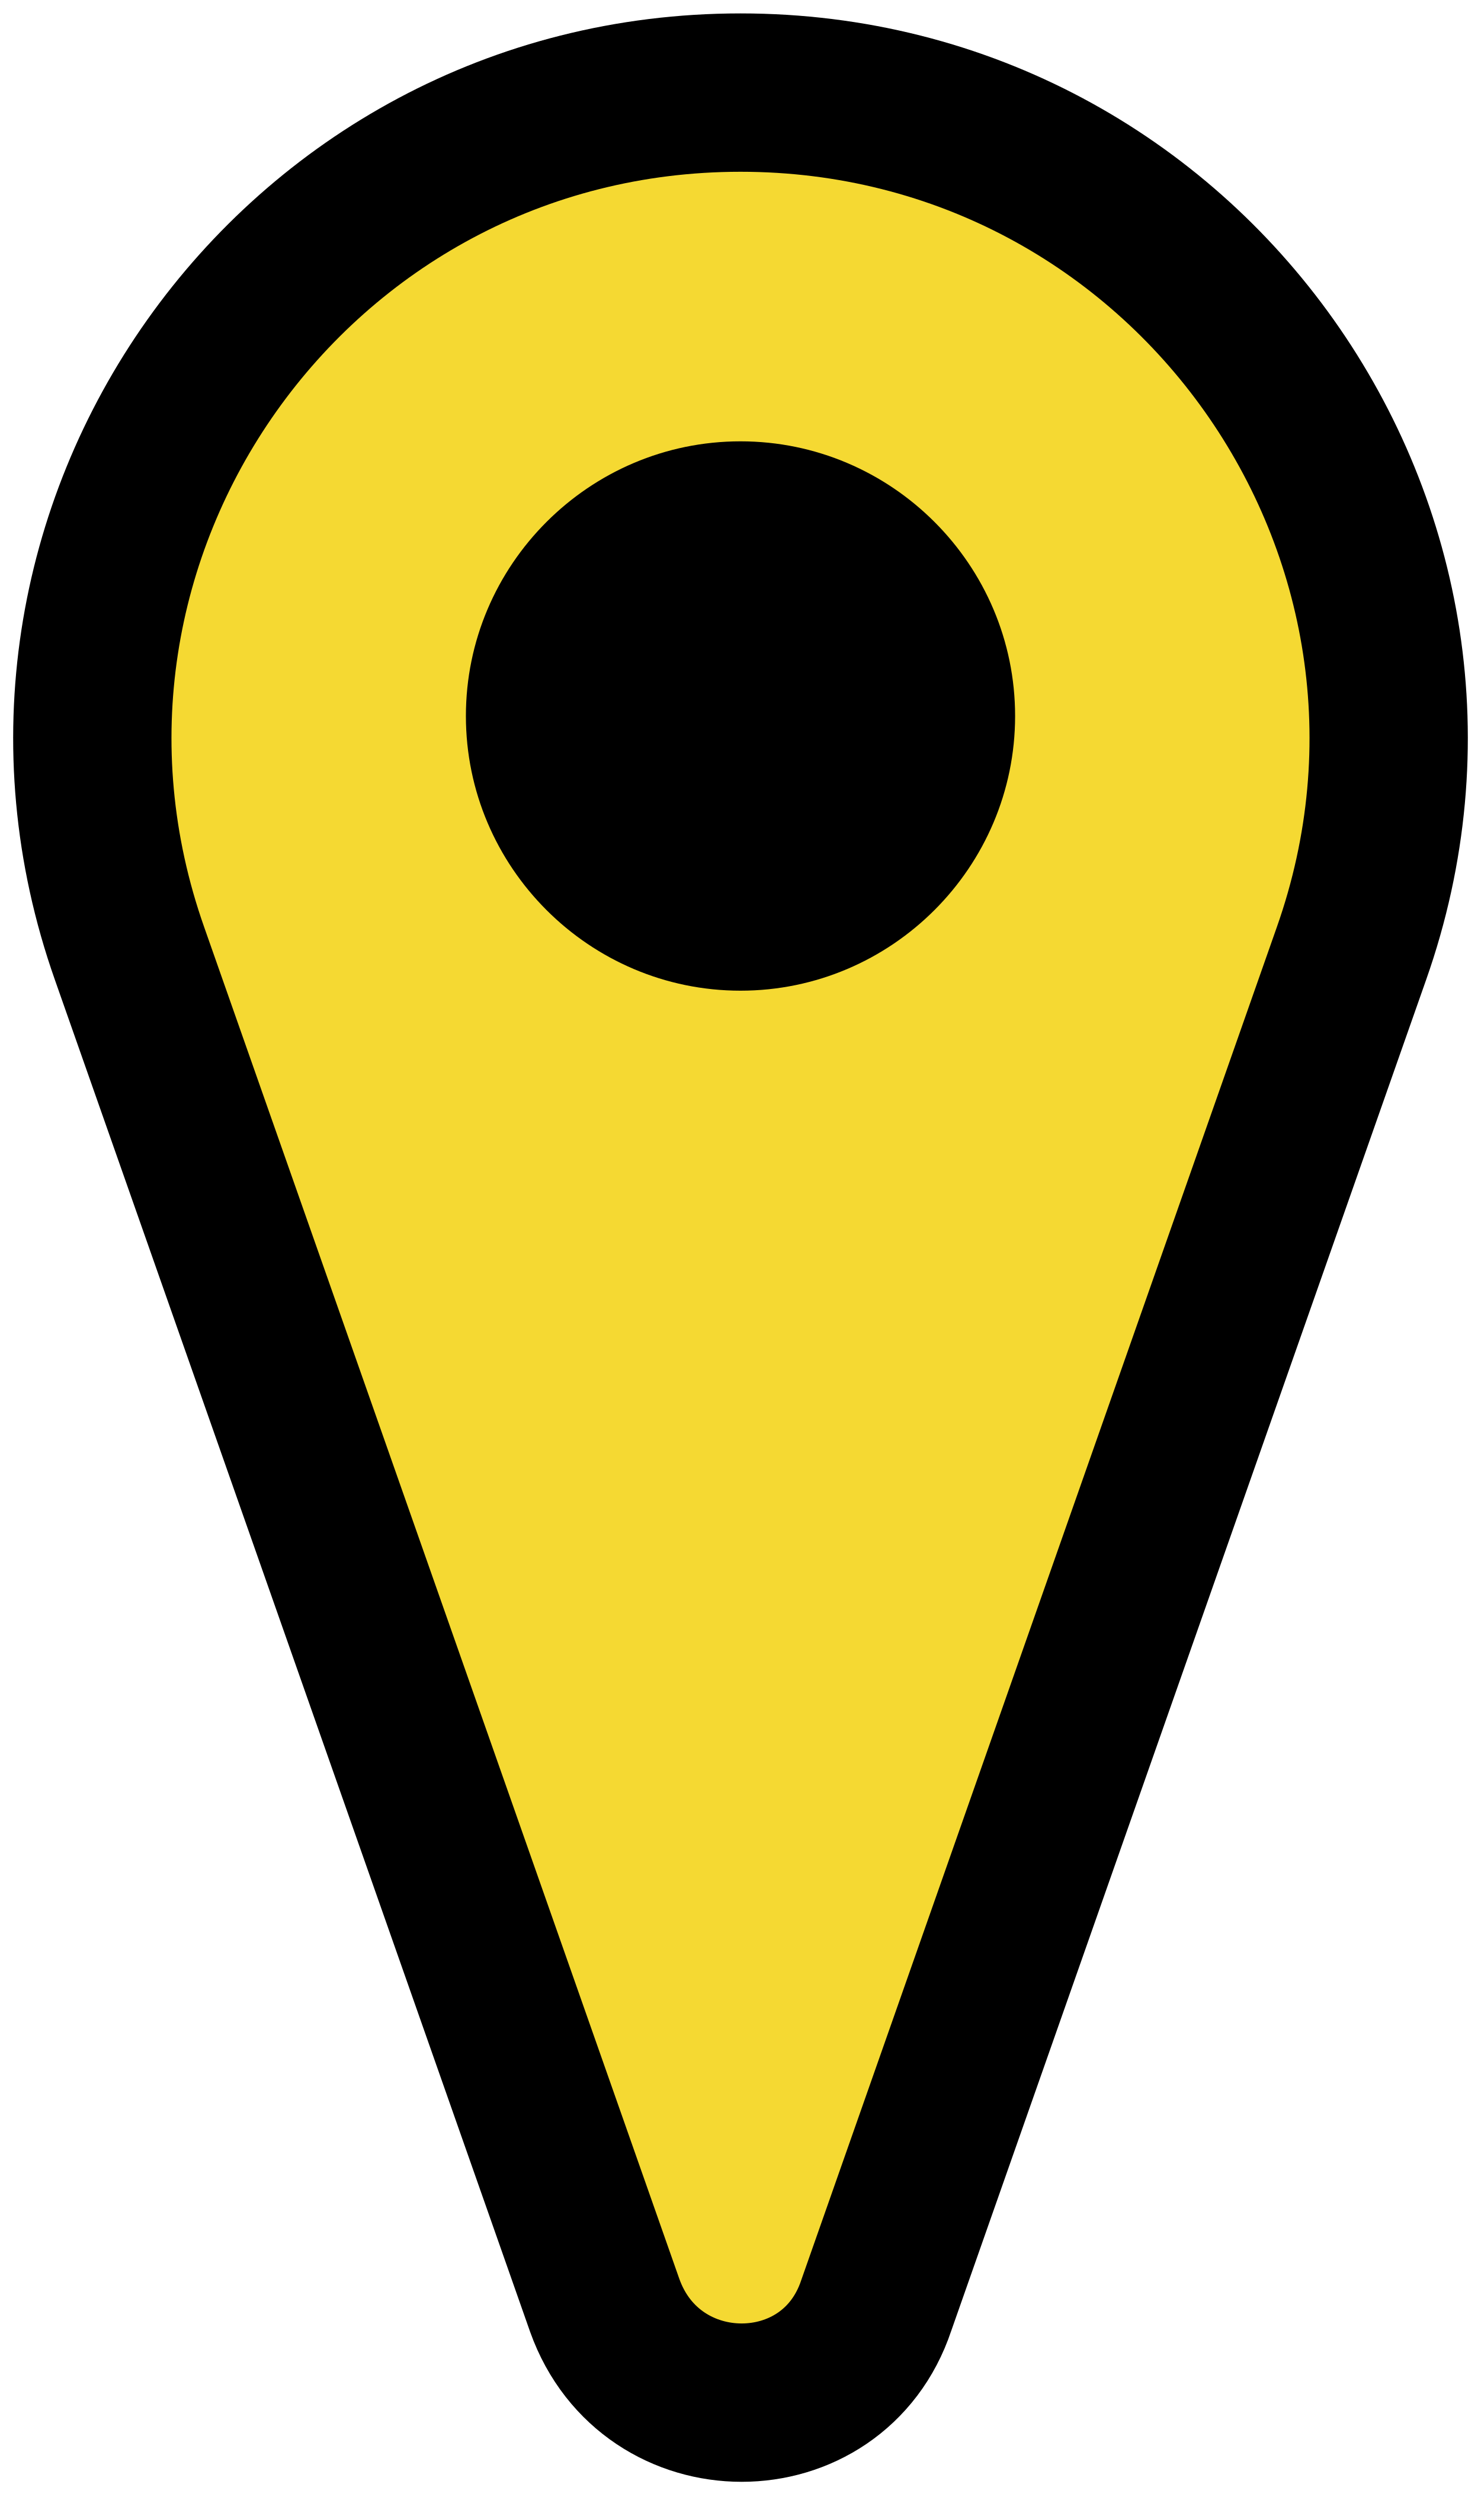 <svg xmlns="http://www.w3.org/2000/svg" width="48px" height="81px" viewBox="0 0 48 81">
	<path fill="#F5D932" stroke="#000000" stroke-width="5.131" stroke-miterlimit="10" d="M28.4,74.7l15.4-43.8C48.6,17.3,38.5,3,24,3S-0.6,17.3,4.2,30.9l15.4,43.8C21.1,78.9,27,78.9,28.4,74.7z"/>
	<path d="M24,32.1c4.9,0,8.9-4,8.9-8.9c0-4.9-4-8.9-8.9-8.9c-4.9,0-8.9,4-8.9,8.9C15.1,28.1,19.1,32.1,24,32.1z"/>
</svg>
